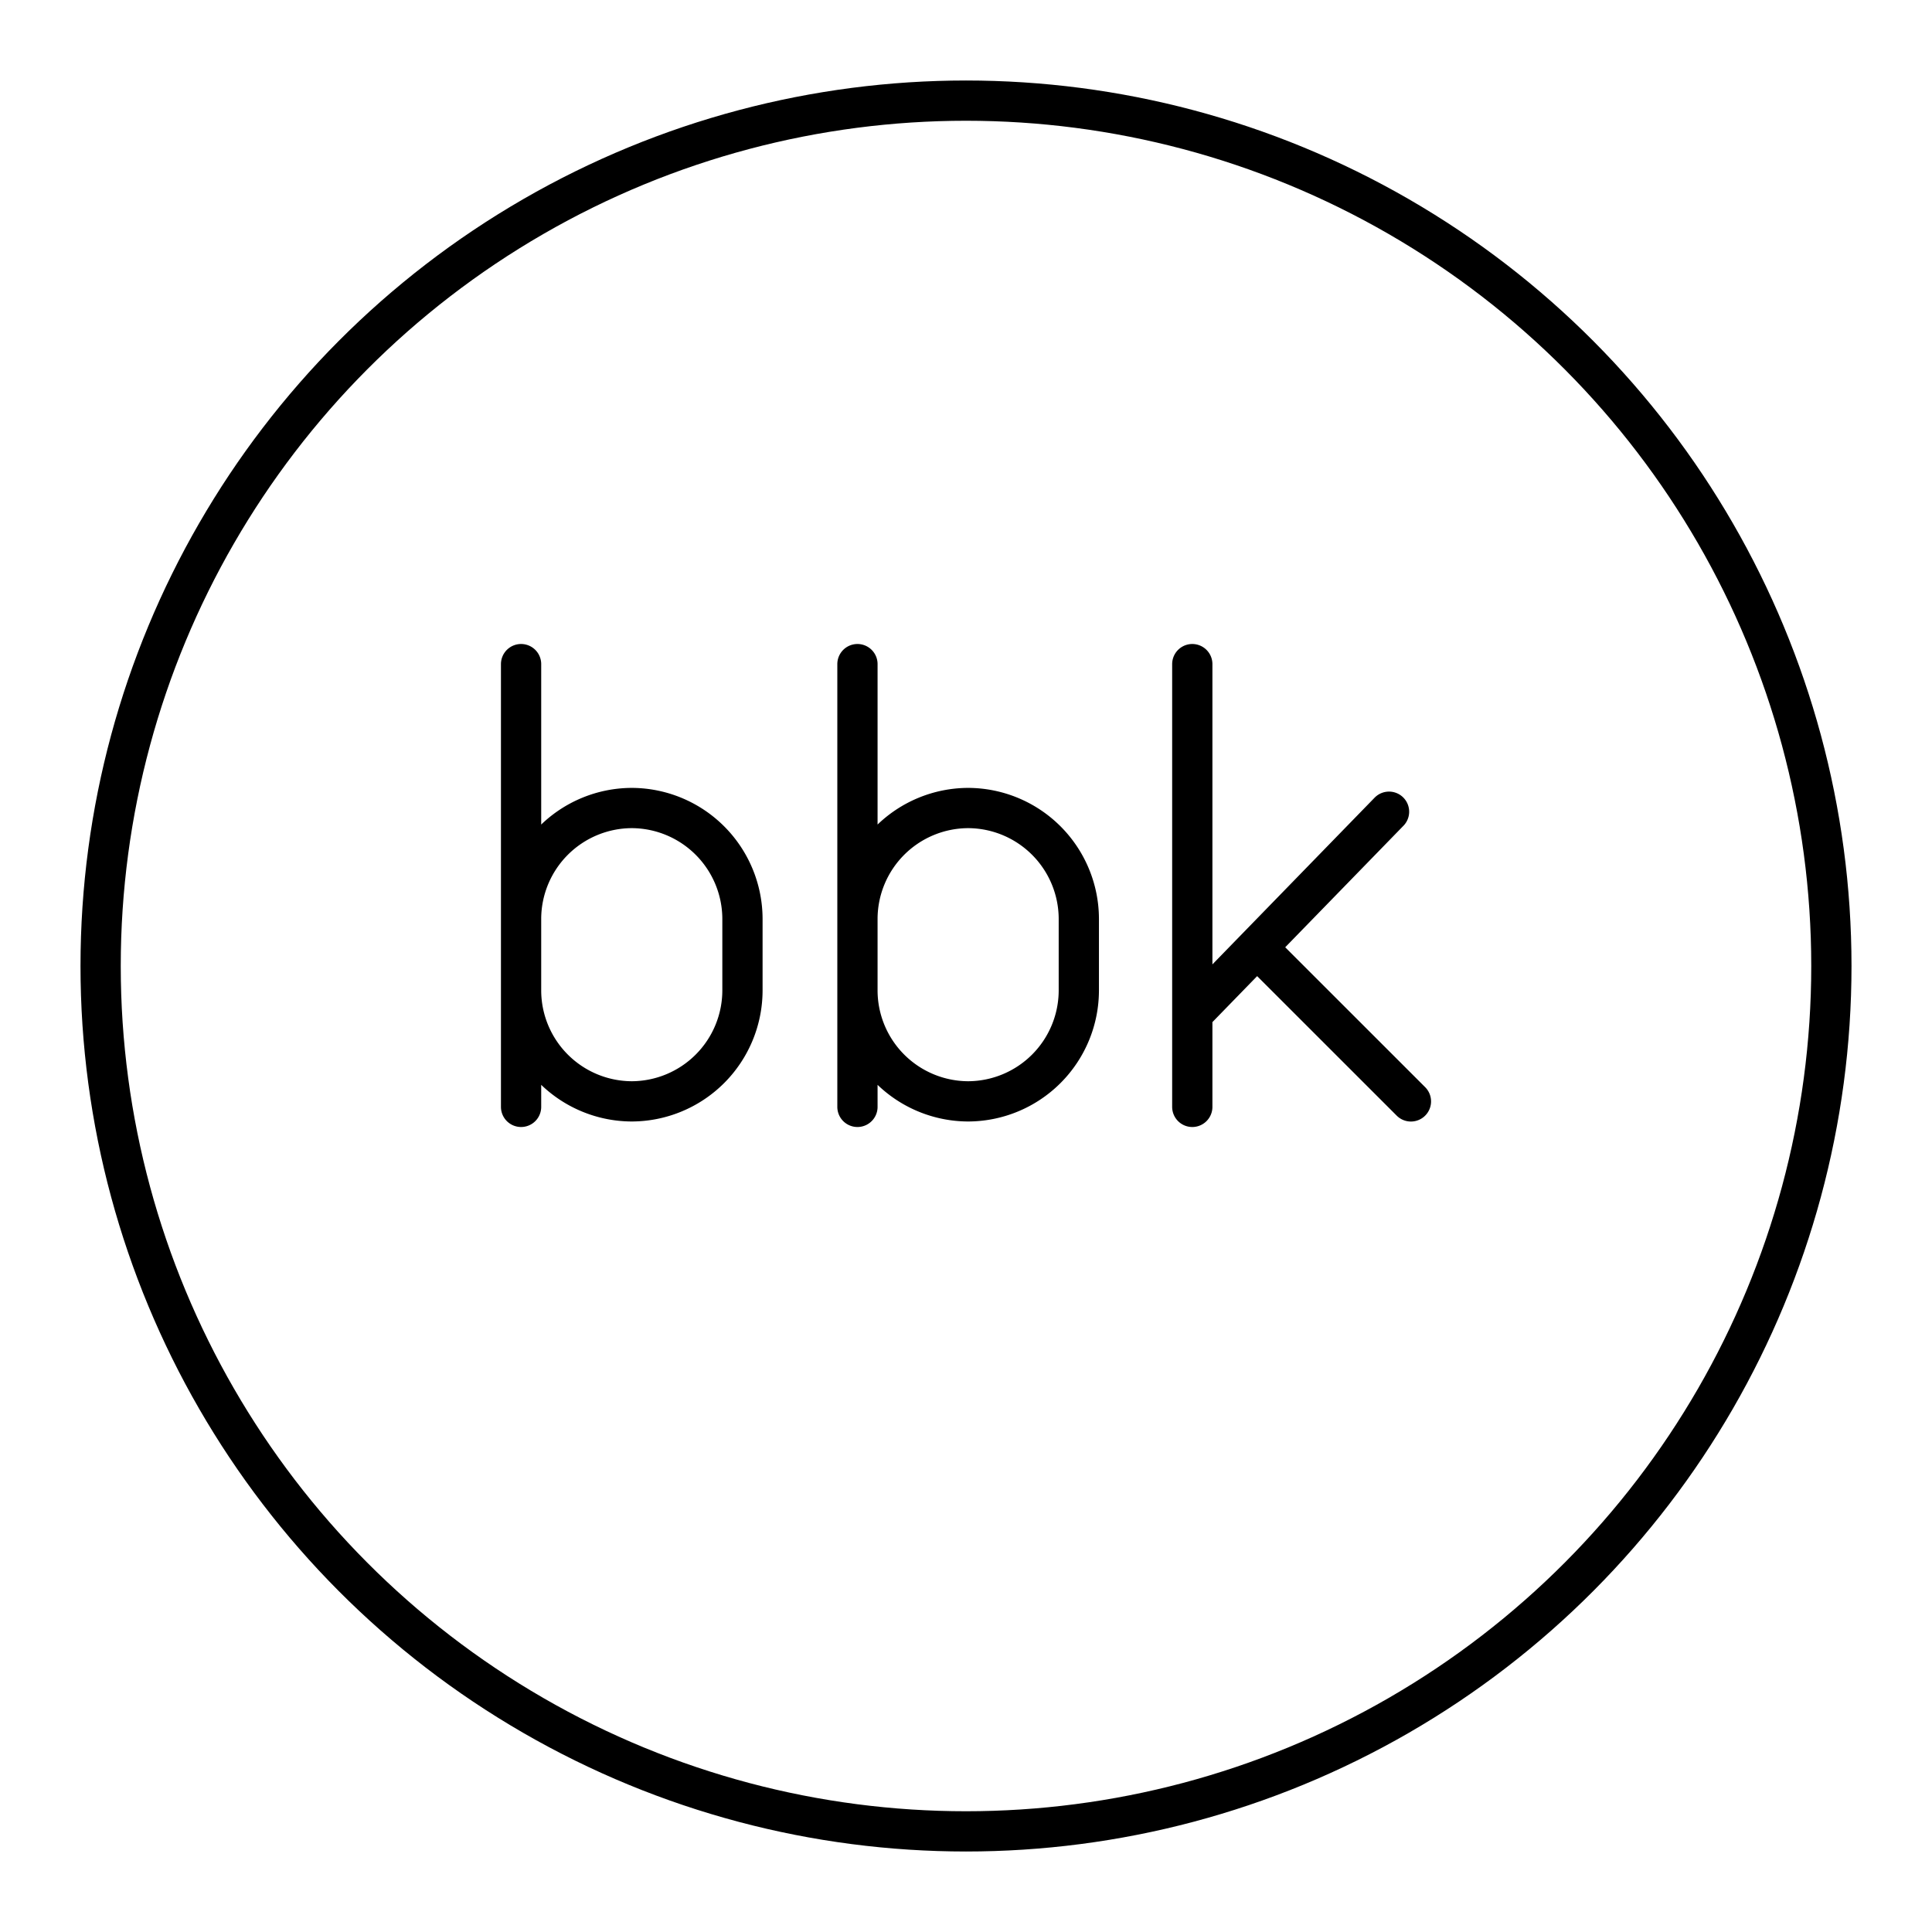 <?xml version="1.0" encoding="utf-8"?>
<!-- Generator: www.svgicons.com -->
<svg xmlns="http://www.w3.org/2000/svg" width="800" height="800" viewBox="0 0 48 48">
<circle cx="24" cy="24" r="21.5" fill="none" stroke="currentColor" stroke-linecap="round" stroke-linejoin="round"/><path fill="none" stroke="currentColor" stroke-linecap="round" stroke-linejoin="round" d="M29.622 16.5v11m0-2.309l4.888-5.024m-3.259 3.395l3.803 3.802m-22.108-4.539a2.76 2.76 0 0 1 2.75-2.75h0a2.76 2.76 0 0 1 2.75 2.75v1.788a2.76 2.76 0 0 1-2.75 2.75h0a2.76 2.76 0 0 1-2.75-2.75m0 2.887v-11m8.357 6.325a2.76 2.76 0 0 1 2.75-2.75h0a2.76 2.76 0 0 1 2.75 2.75v1.788a2.76 2.76 0 0 1-2.75 2.75h0a2.76 2.76 0 0 1-2.75-2.75m0 2.887v-11"/>
</svg>